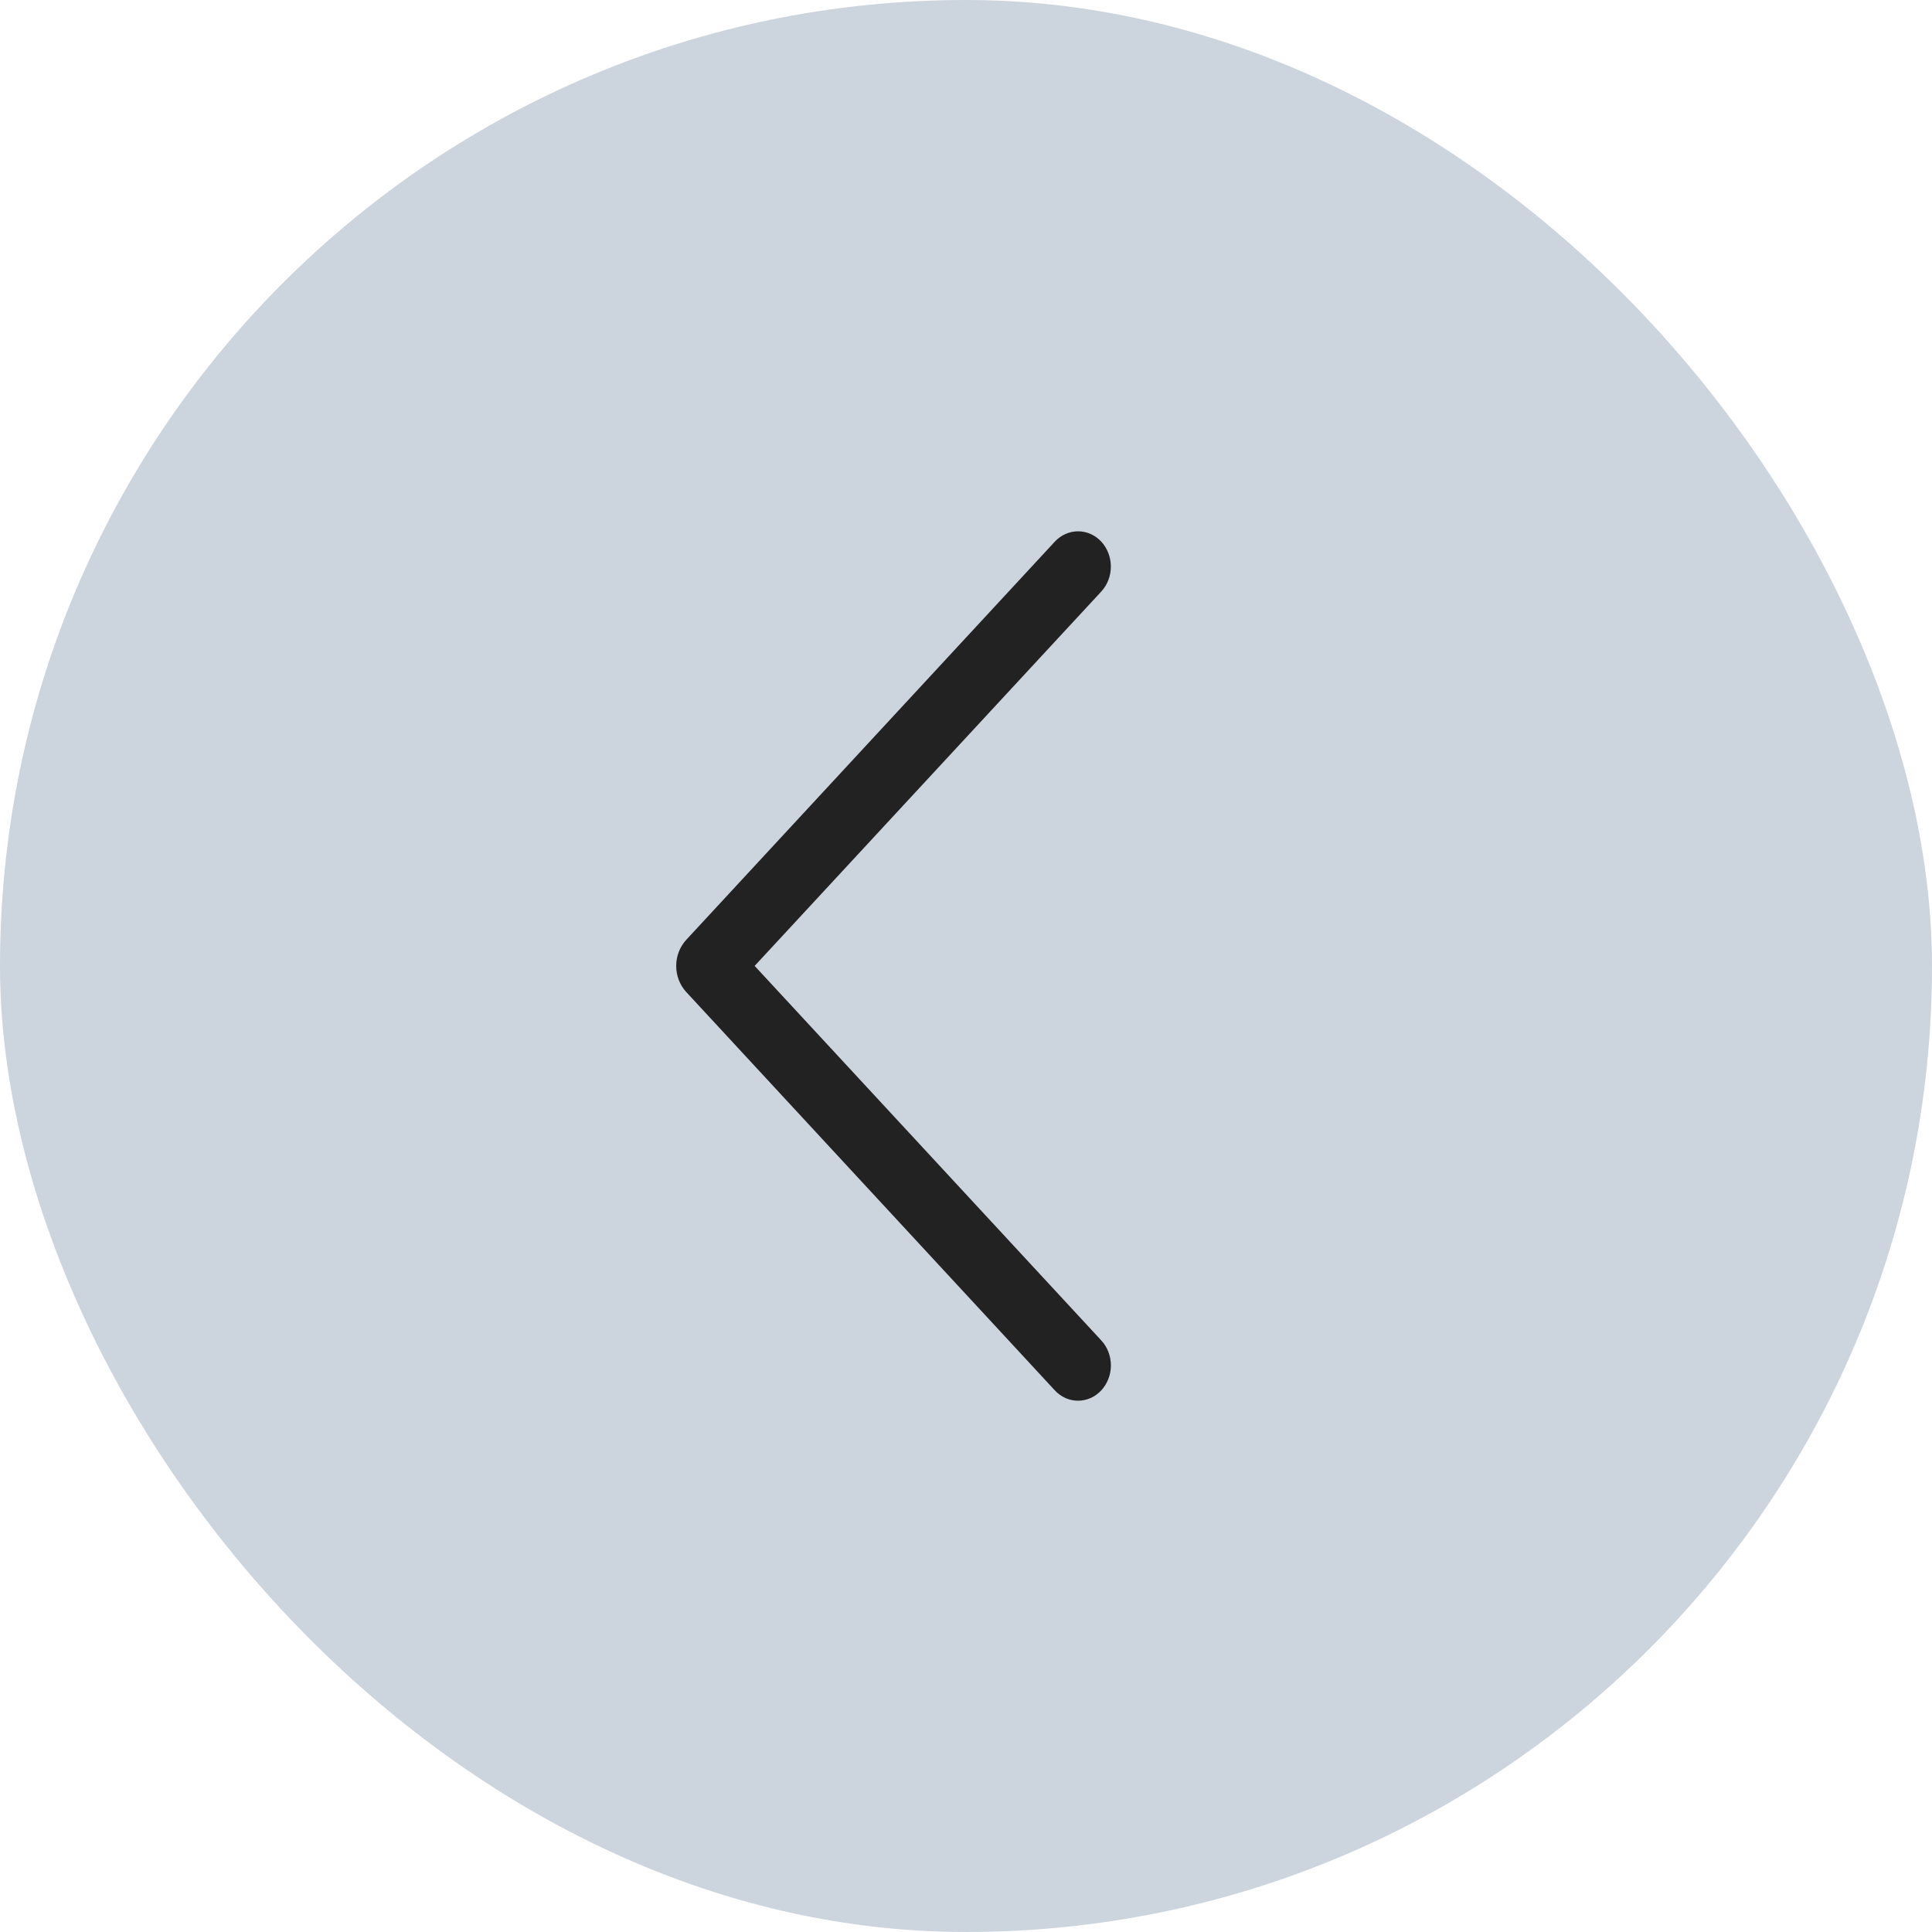 <?xml version="1.0" encoding="UTF-8"?> <svg xmlns="http://www.w3.org/2000/svg" width="40" height="40" viewBox="0 0 40 40" fill="none"><rect width="40" height="40" rx="20" fill="#CCD4DE"></rect><path d="M21.84 11.213L14.209 19.457C14.075 19.602 14 19.796 14 19.998C14 20.201 14.075 20.395 14.209 20.54L21.84 28.787C21.902 28.854 21.977 28.908 22.059 28.945C22.142 28.981 22.23 29 22.32 29C22.409 29 22.498 28.981 22.58 28.945C22.663 28.908 22.737 28.854 22.8 28.787C22.928 28.648 23 28.462 23 28.269C23 28.075 22.928 27.889 22.8 27.751L15.624 19.998L22.8 12.248C22.928 12.109 22.999 11.924 22.999 11.73C22.999 11.537 22.928 11.352 22.8 11.213C22.737 11.146 22.663 11.092 22.58 11.056C22.498 11.019 22.409 11 22.32 11C22.23 11 22.142 11.019 22.059 11.056C21.977 11.092 21.902 11.146 21.84 11.213Z" fill="#222222"></path></svg> 